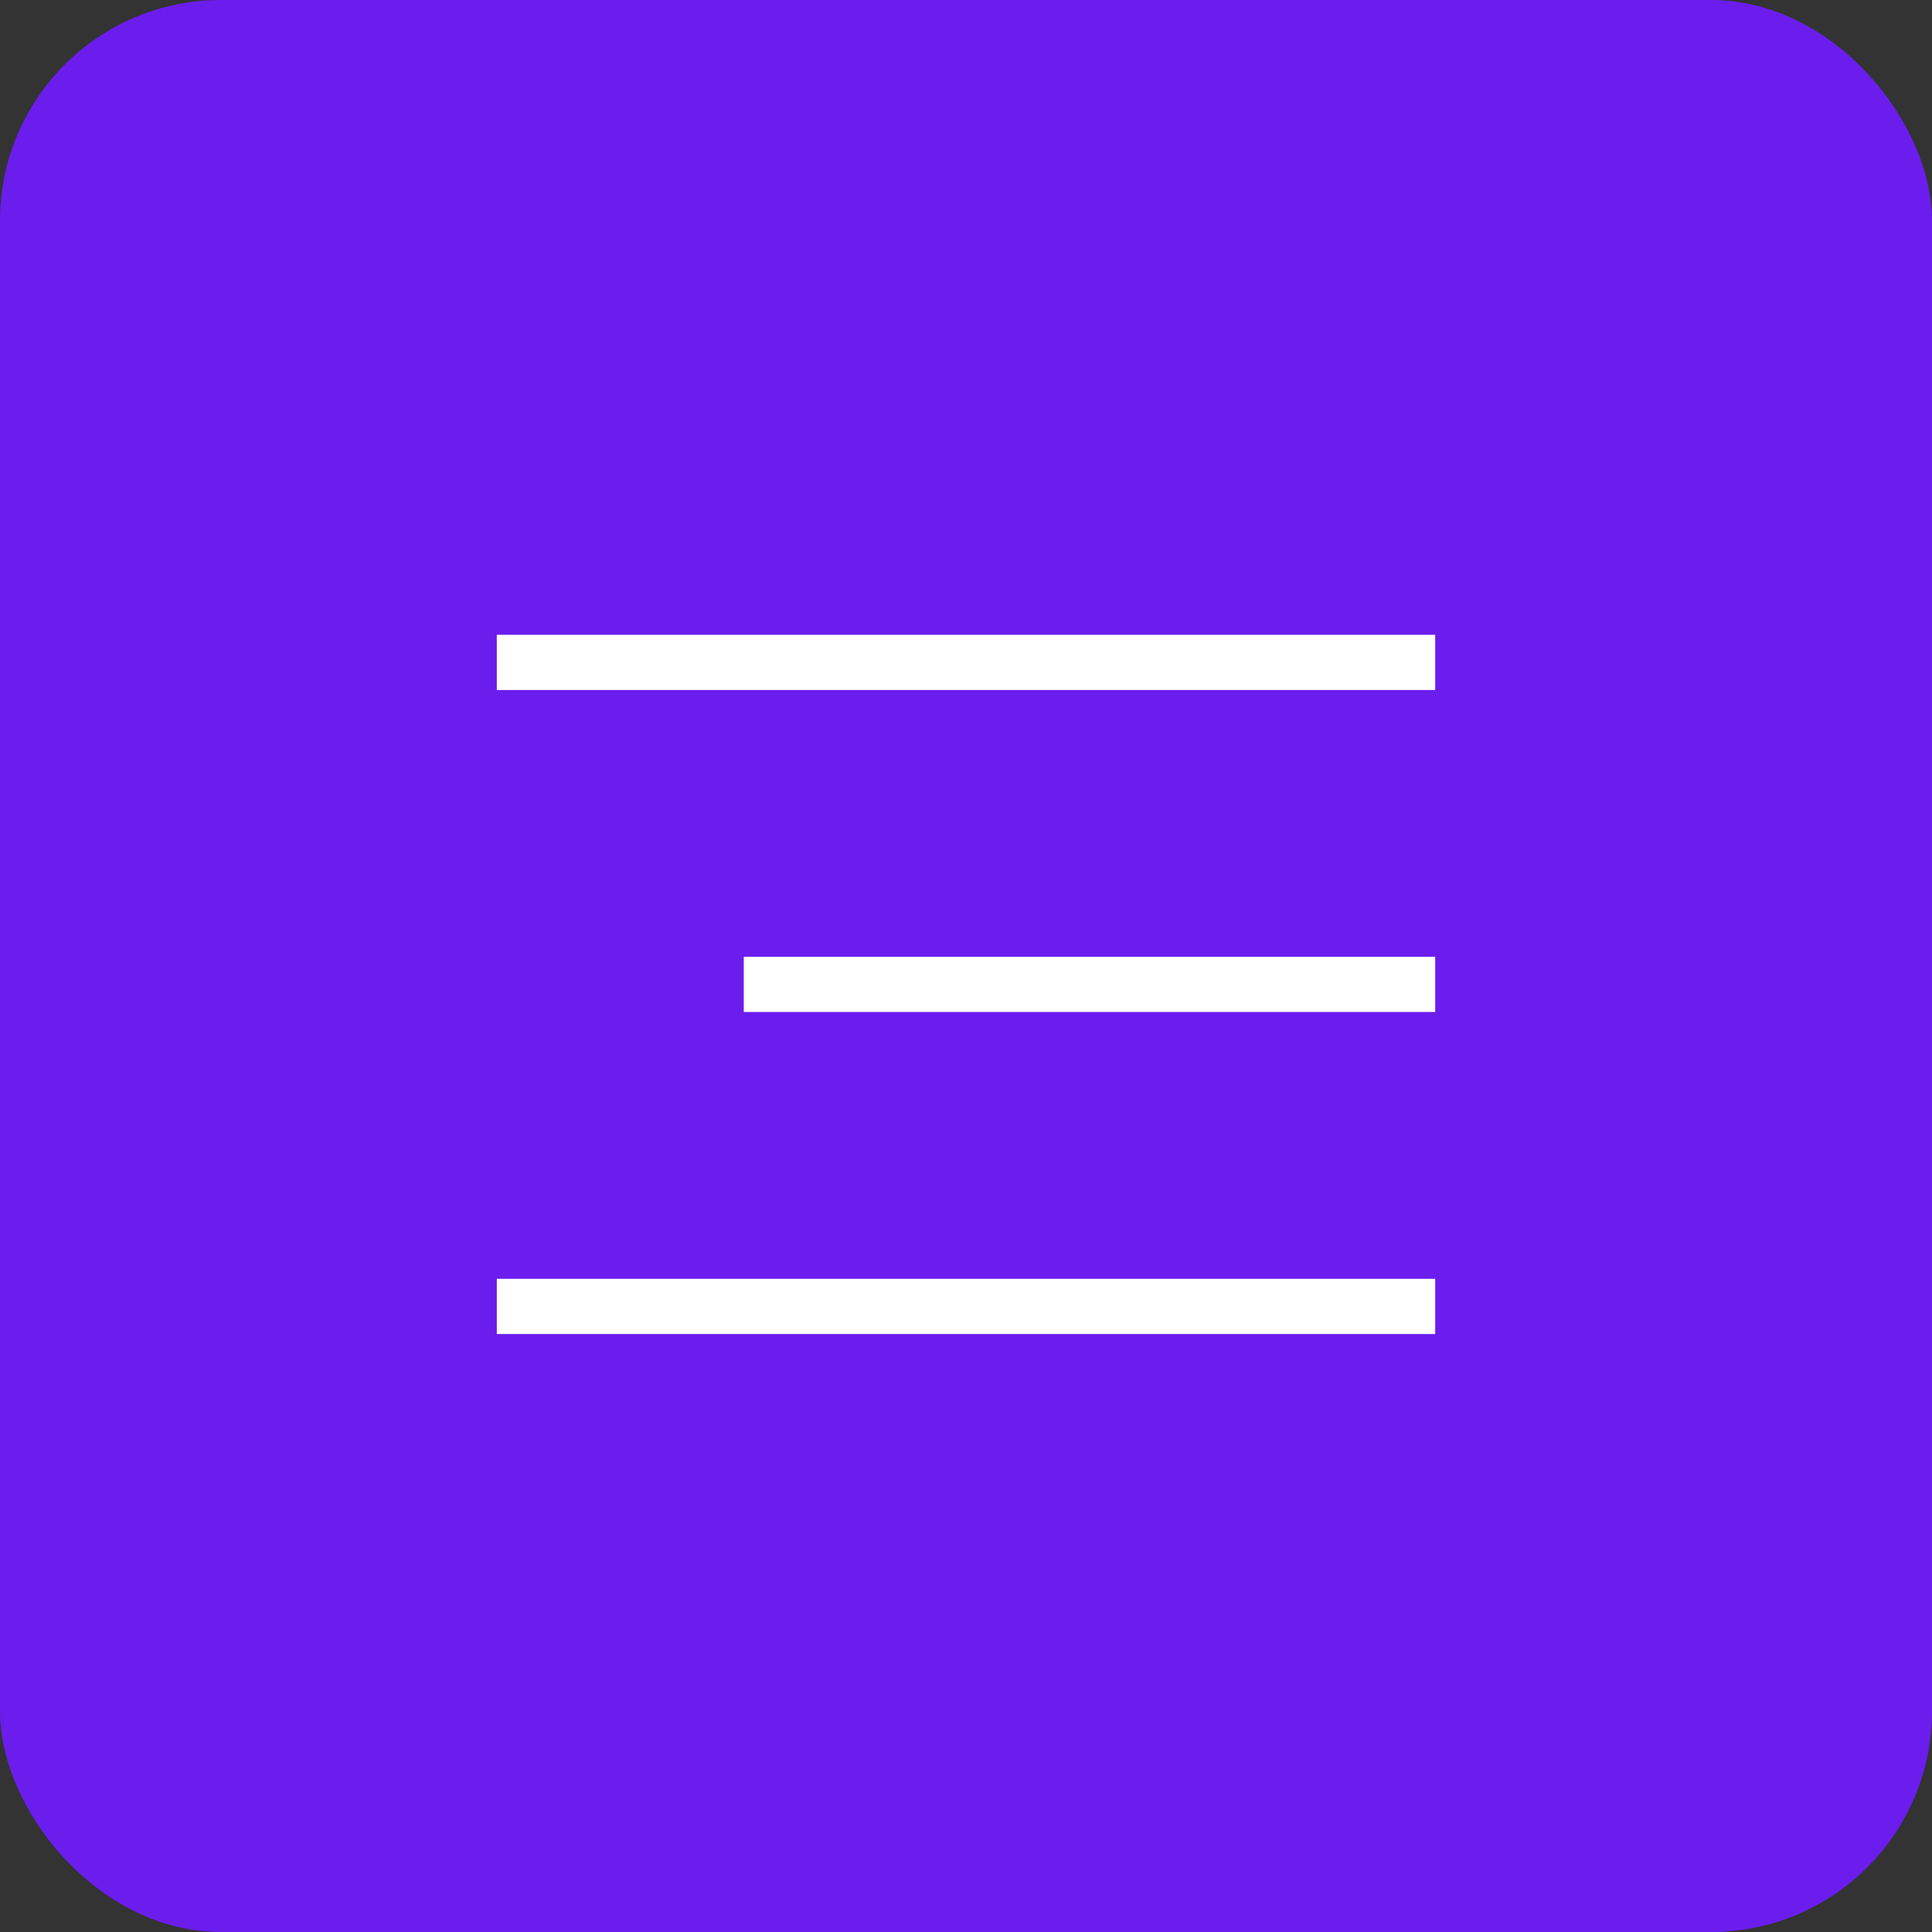 <?xml version="1.0" encoding="UTF-8"?> <svg xmlns="http://www.w3.org/2000/svg" width="35" height="35" viewBox="0 0 35 35" fill="none"><rect x="0" y="0" width="35" height="35" fill="#333333" stroke="none"/><rect width="35" height="35" rx="4" fill="#6B1DEE"></rect><path d="M9 12L26 12" stroke="white"></path><path d="M13.474 17.833L26 17.833" stroke="white"></path><path d="M9 23.667H26" stroke="white"></path></svg> 
